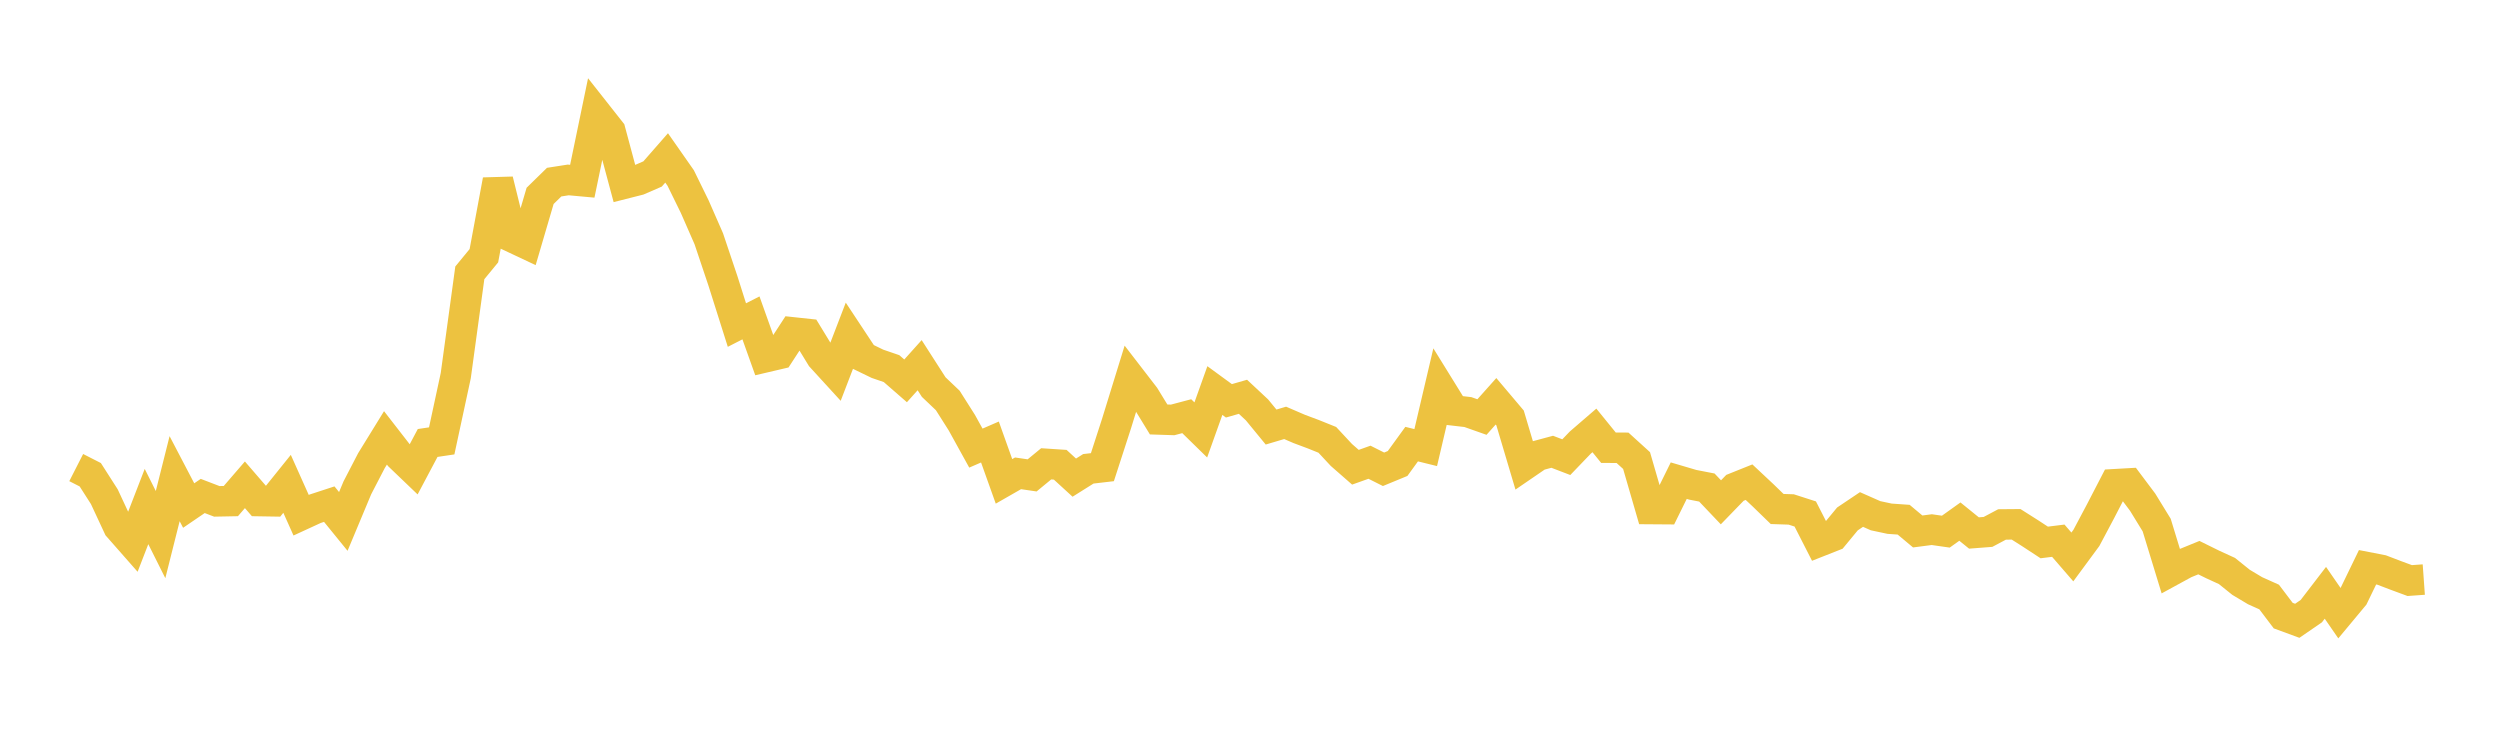 <svg width="164" height="48" xmlns="http://www.w3.org/2000/svg" xmlns:xlink="http://www.w3.org/1999/xlink"><path fill="none" stroke="rgb(237,194,64)" stroke-width="2" d="M5,30.673L5.922,31.143L6.844,32.584L7.766,34.562L8.689,35.611L9.611,33.228L10.533,35.07L11.455,31.401L12.377,33.164L13.299,32.535L14.222,32.889L15.144,32.871L16.066,31.803L16.988,32.87L17.91,32.885L18.832,31.739L19.754,33.798L20.677,33.373L21.599,33.072L22.521,34.206L23.443,32L24.365,30.221L25.287,28.725L26.21,29.914L27.132,30.797L28.054,29.059L28.976,28.922L29.898,24.642L30.82,17.898L31.743,16.776L32.665,11.82L33.587,15.557L34.509,15.991L35.431,12.85L36.353,11.948L37.275,11.804L38.198,11.888L39.12,7.437L40.042,8.606L40.964,12.047L41.886,11.813L42.808,11.413L43.731,10.359L44.653,11.677L45.575,13.559L46.497,15.664L47.419,18.41L48.341,21.324L49.263,20.853L50.186,23.44L51.108,23.224L52.03,21.806L52.952,21.905L53.874,23.417L54.796,24.425L55.719,22.024L56.641,23.418L57.563,23.865L58.485,24.181L59.407,24.984L60.329,23.956L61.251,25.392L62.174,26.271L63.096,27.726L64.018,29.396L64.94,28.996L65.862,31.578L66.784,31.05L67.707,31.186L68.629,30.427L69.551,30.488L70.473,31.333L71.395,30.754L72.317,30.647L73.24,27.8L74.162,24.813L75.084,26.009L76.006,27.516L76.928,27.546L77.85,27.302L78.772,28.204L79.695,25.62L80.617,26.294L81.539,26.029L82.461,26.891L83.383,28.014L84.305,27.74L85.228,28.138L86.15,28.483L87.072,28.854L87.994,29.845L88.916,30.651L89.838,30.322L90.76,30.785L91.683,30.405L92.605,29.134L93.527,29.362L94.449,25.433L95.371,26.925L96.293,27.032L97.216,27.358L98.138,26.325L99.06,27.416L99.982,30.516L100.904,29.885L101.826,29.636L102.749,29.99L103.671,29.03L104.593,28.235L105.515,29.37L106.437,29.375L107.359,30.212L108.281,33.393L109.204,33.4L110.126,31.531L111.048,31.803L111.97,31.982L112.892,32.952L113.814,32.001L114.737,31.631L115.659,32.495L116.581,33.39L117.503,33.42L118.425,33.717L119.347,35.524L120.269,35.16L121.192,34.042L122.114,33.423L123.036,33.831L123.958,34.028L124.88,34.092L125.802,34.864L126.725,34.744L127.647,34.876L128.569,34.217L129.491,34.964L130.413,34.893L131.335,34.404L132.257,34.396L133.18,34.981L134.102,35.585L135.024,35.47L135.946,36.536L136.868,35.285L137.79,33.549L138.713,31.766L139.635,31.714L140.557,32.943L141.479,34.445L142.401,37.461L143.323,36.958L144.246,36.581L145.168,37.036L146.09,37.458L147.012,38.2L147.934,38.751L148.856,39.165L149.778,40.384L150.701,40.724L151.623,40.089L152.545,38.888L153.467,40.224L154.389,39.116L155.311,37.213L156.234,37.392L157.156,37.744L158.078,38.085L159,38.019"></path></svg>